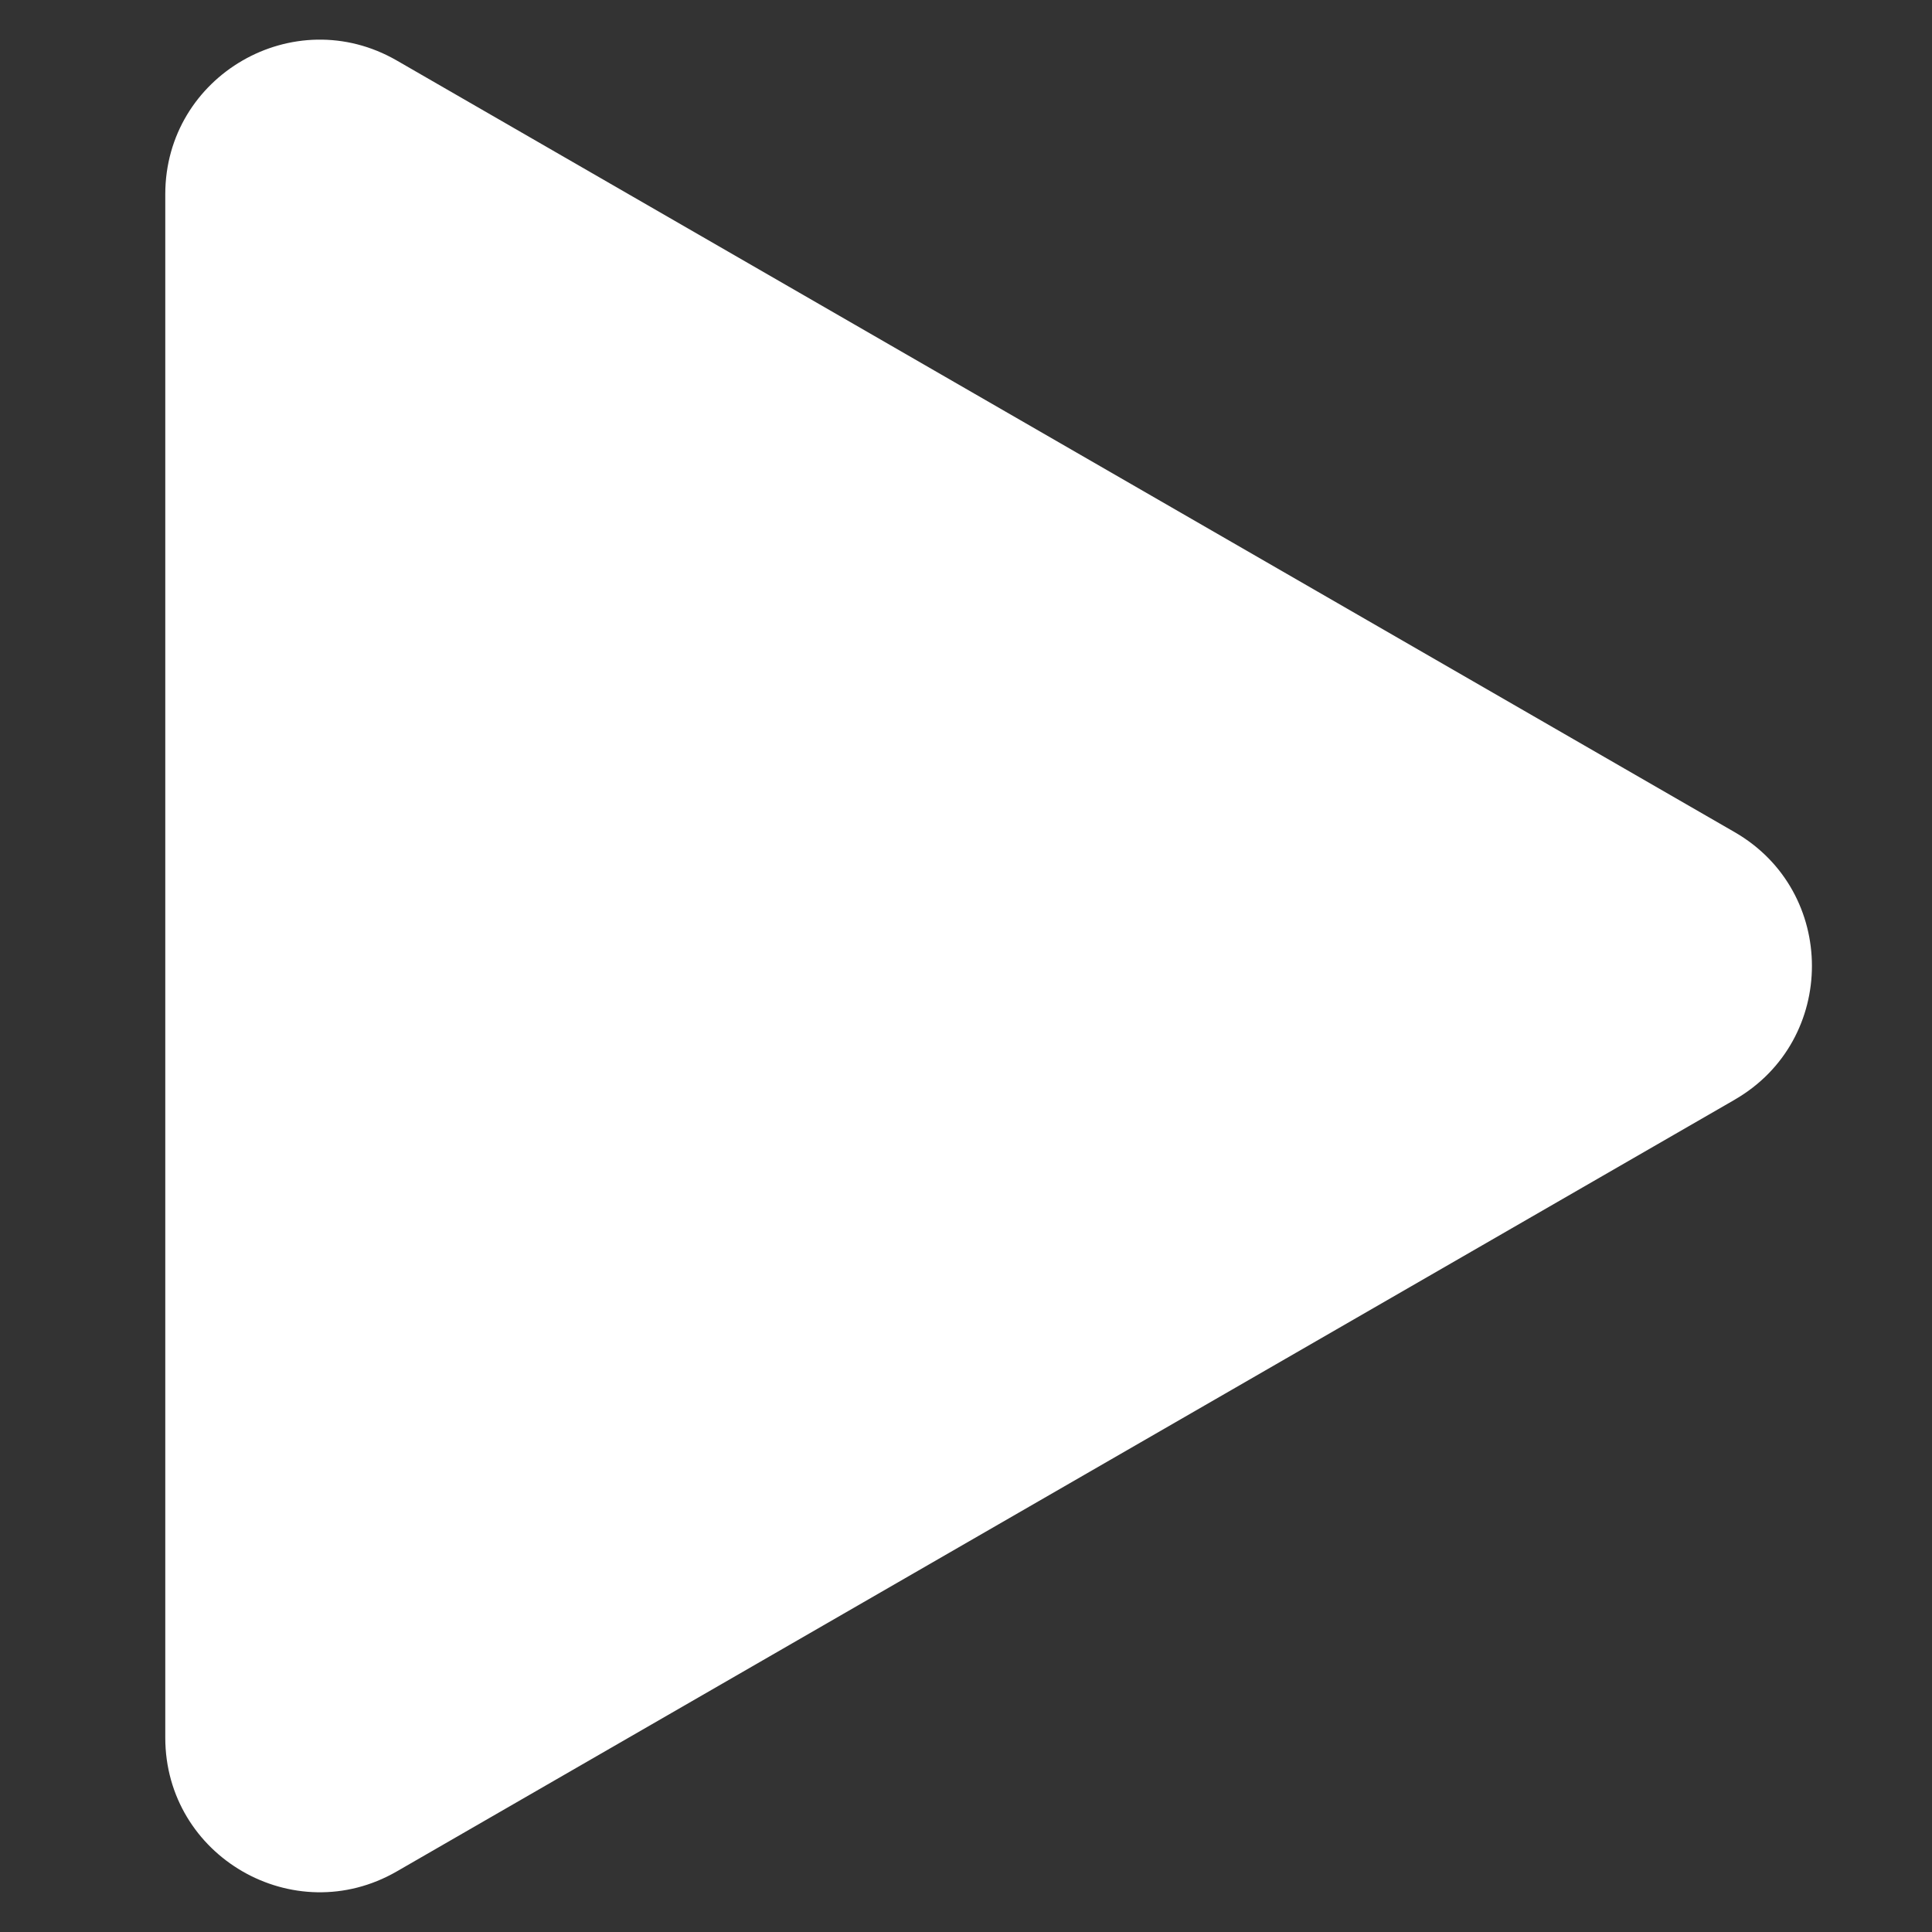 <?xml version="1.0" encoding="UTF-8"?>
<svg id="Layer_1" data-name="Layer 1" xmlns="http://www.w3.org/2000/svg" viewBox="0 0 256 256">
  <rect x="0" y="0" width="256" height="256" fill="#333333" stroke="none"/>
  <defs>
    <style>
      .cls-1 {
        fill: #fff;
        fill-rule: evenodd;
      }
    </style>
  </defs>
  <path class="cls-1" d="m229.86,145.71c13.64-7.87,13.64-27.57,0-35.44L52.58,8.02c-13.64-7.87-30.68,1.98-30.68,17.72v204.51c0,15.74,17.04,25.59,30.68,17.72l177.27-102.25Z"/>
</svg>